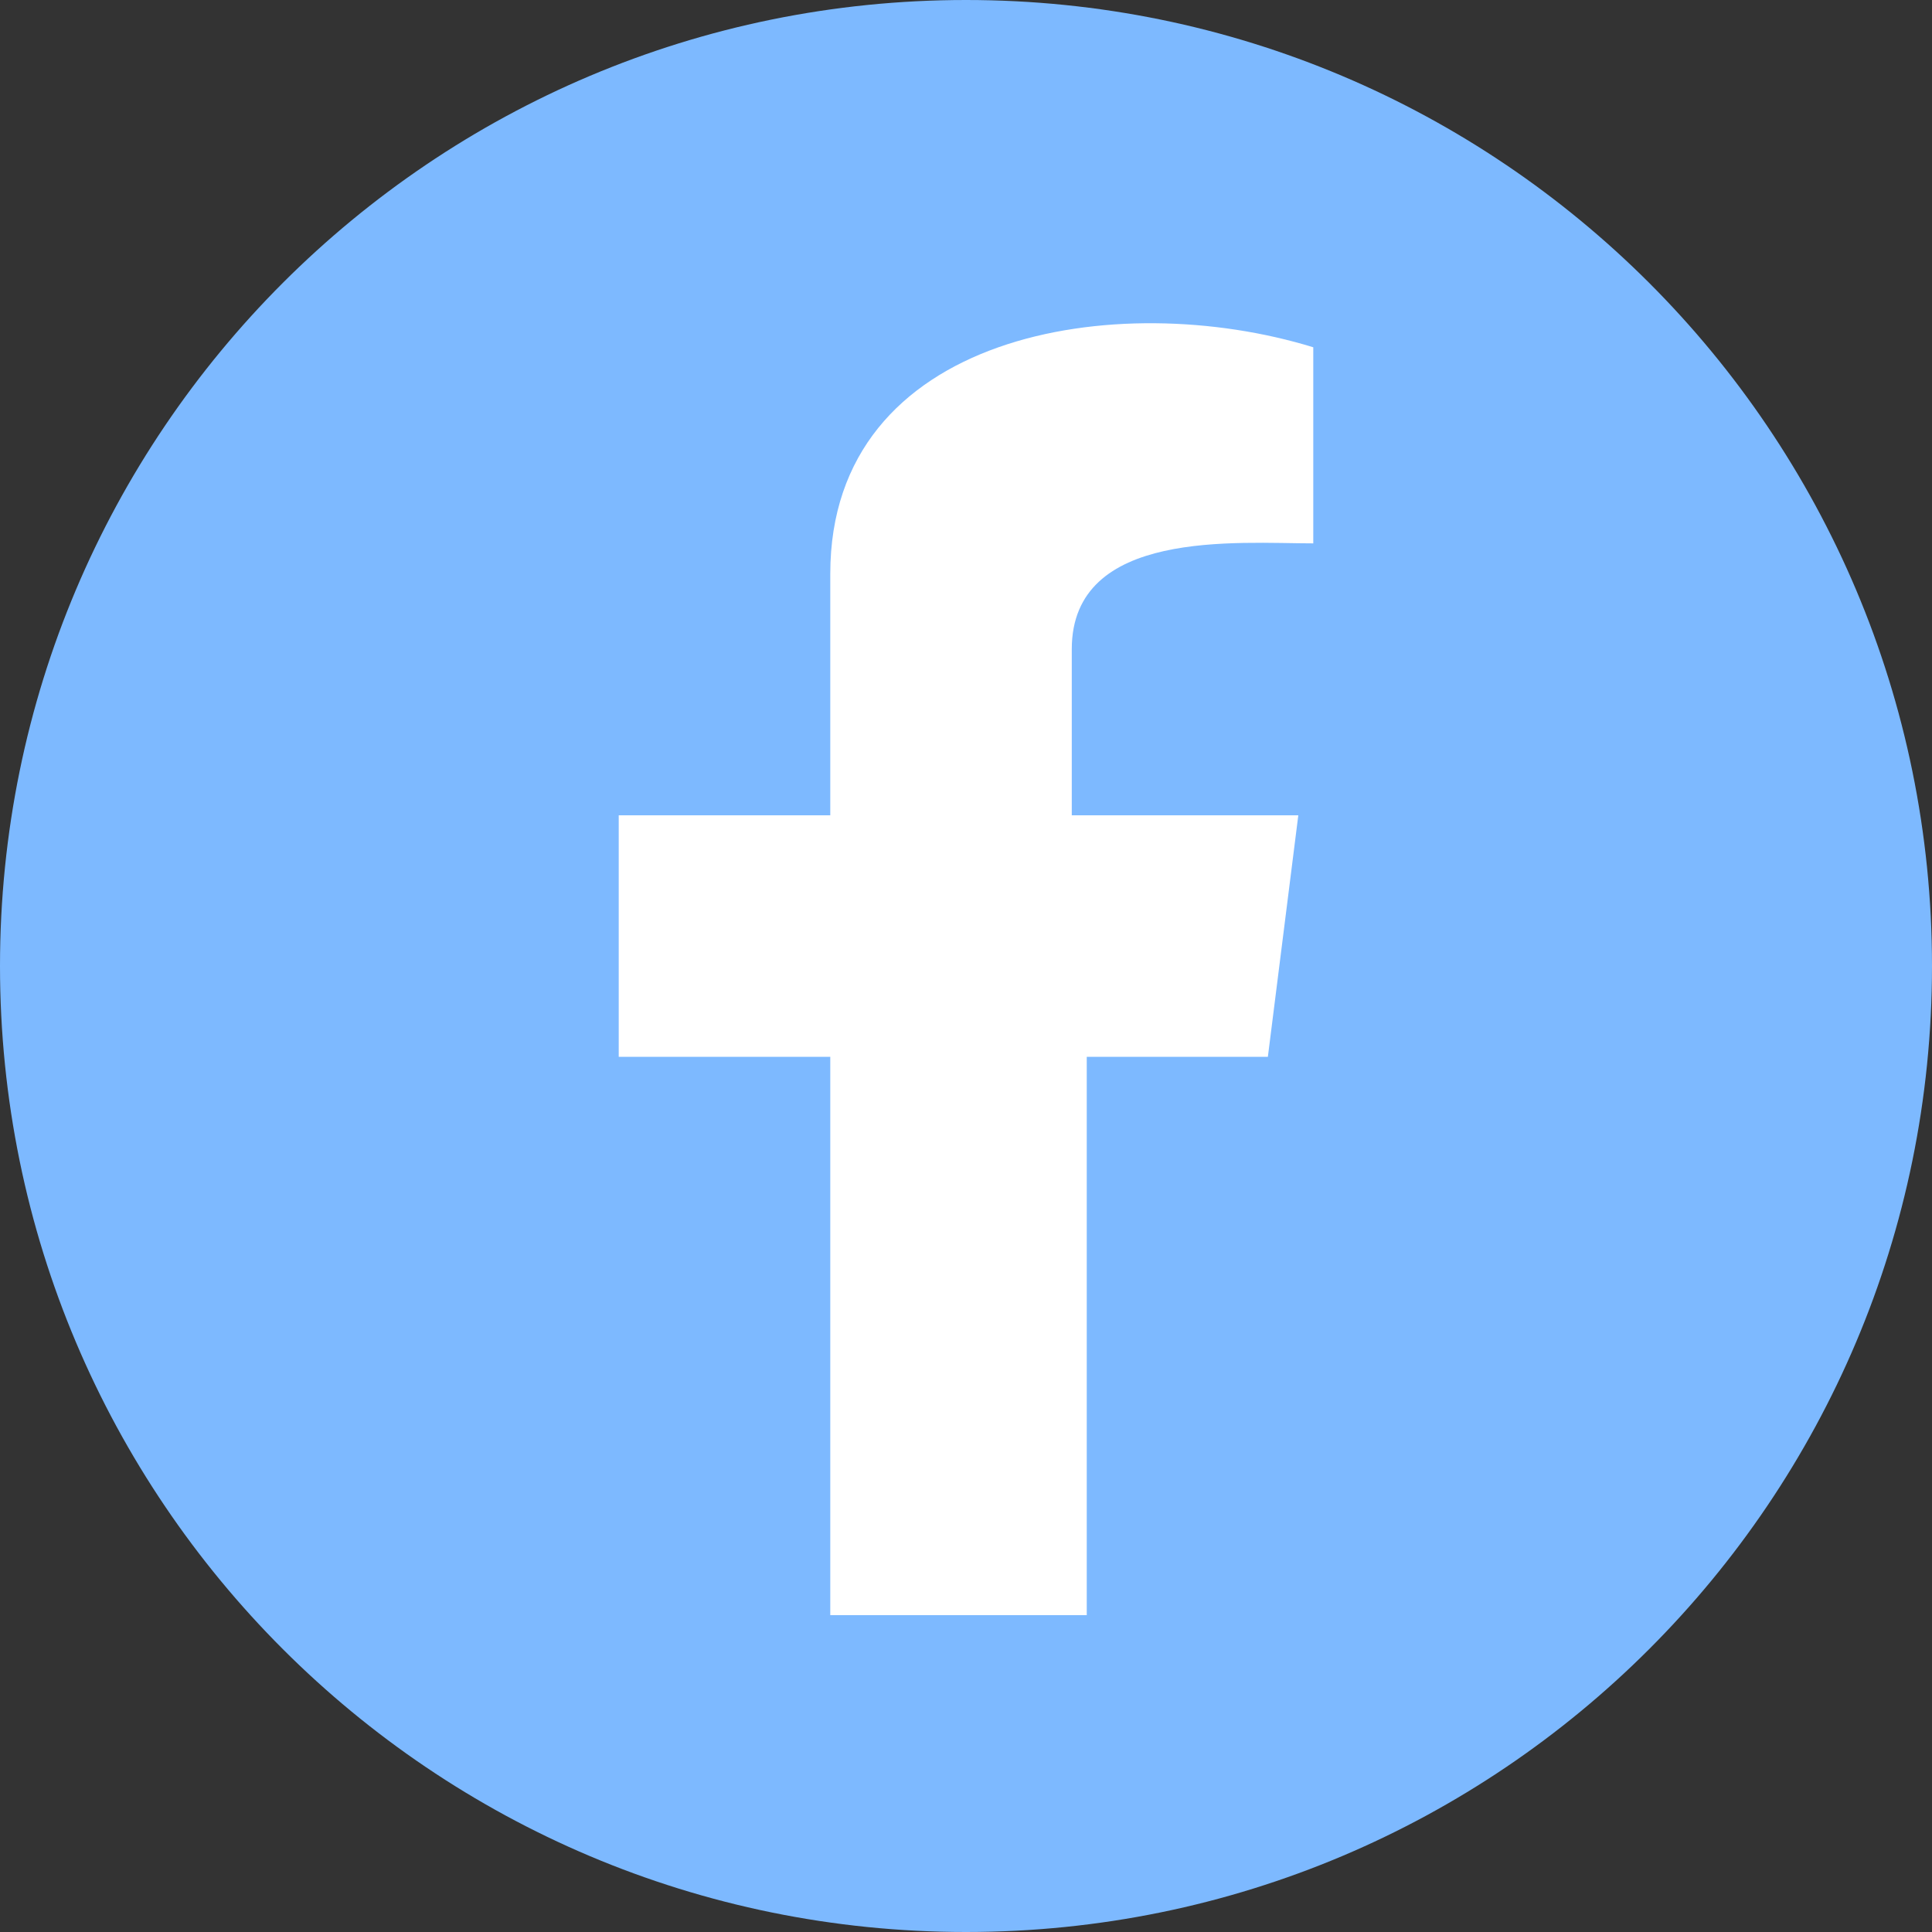 <?xml version="1.0" encoding="utf-8"?>
<!-- Generator: Adobe Illustrator 25.1.0, SVG Export Plug-In . SVG Version: 6.00 Build 0)  -->
<svg version="1.1" id="Ebene_1" xmlns="http://www.w3.org/2000/svg" xmlns:xlink="http://www.w3.org/1999/xlink" x="0px" y="0px"
	 viewBox="0 0 400 400" style="enable-background:new 0 0 400 400;" xml:space="preserve">
<rect x="0" y="0" width="400" height="400" fill="#333333" stroke="none"/>
<style type="text/css">
	.st0{fill:#7DB9FF;}
	.st1{fill:#FFFFFF;}
</style>
<g>
	<path class="st0" d="M200,0c110.5,0,200,89.5,200,200s-89.5,200-200,200S0,310.5,0,200S89.5,0,200,0"/>
	<path class="st1" d="M271.9,112.5V71.9c-40.6-12.5-100-3.1-100,46.9v50h-43.8v50h43.8v115.6H225V218.8h37.5l6.3-50h-46.9v-34.4
		C221.9,109.4,256.3,112.5,271.9,112.5"/>
</g>
</svg>

